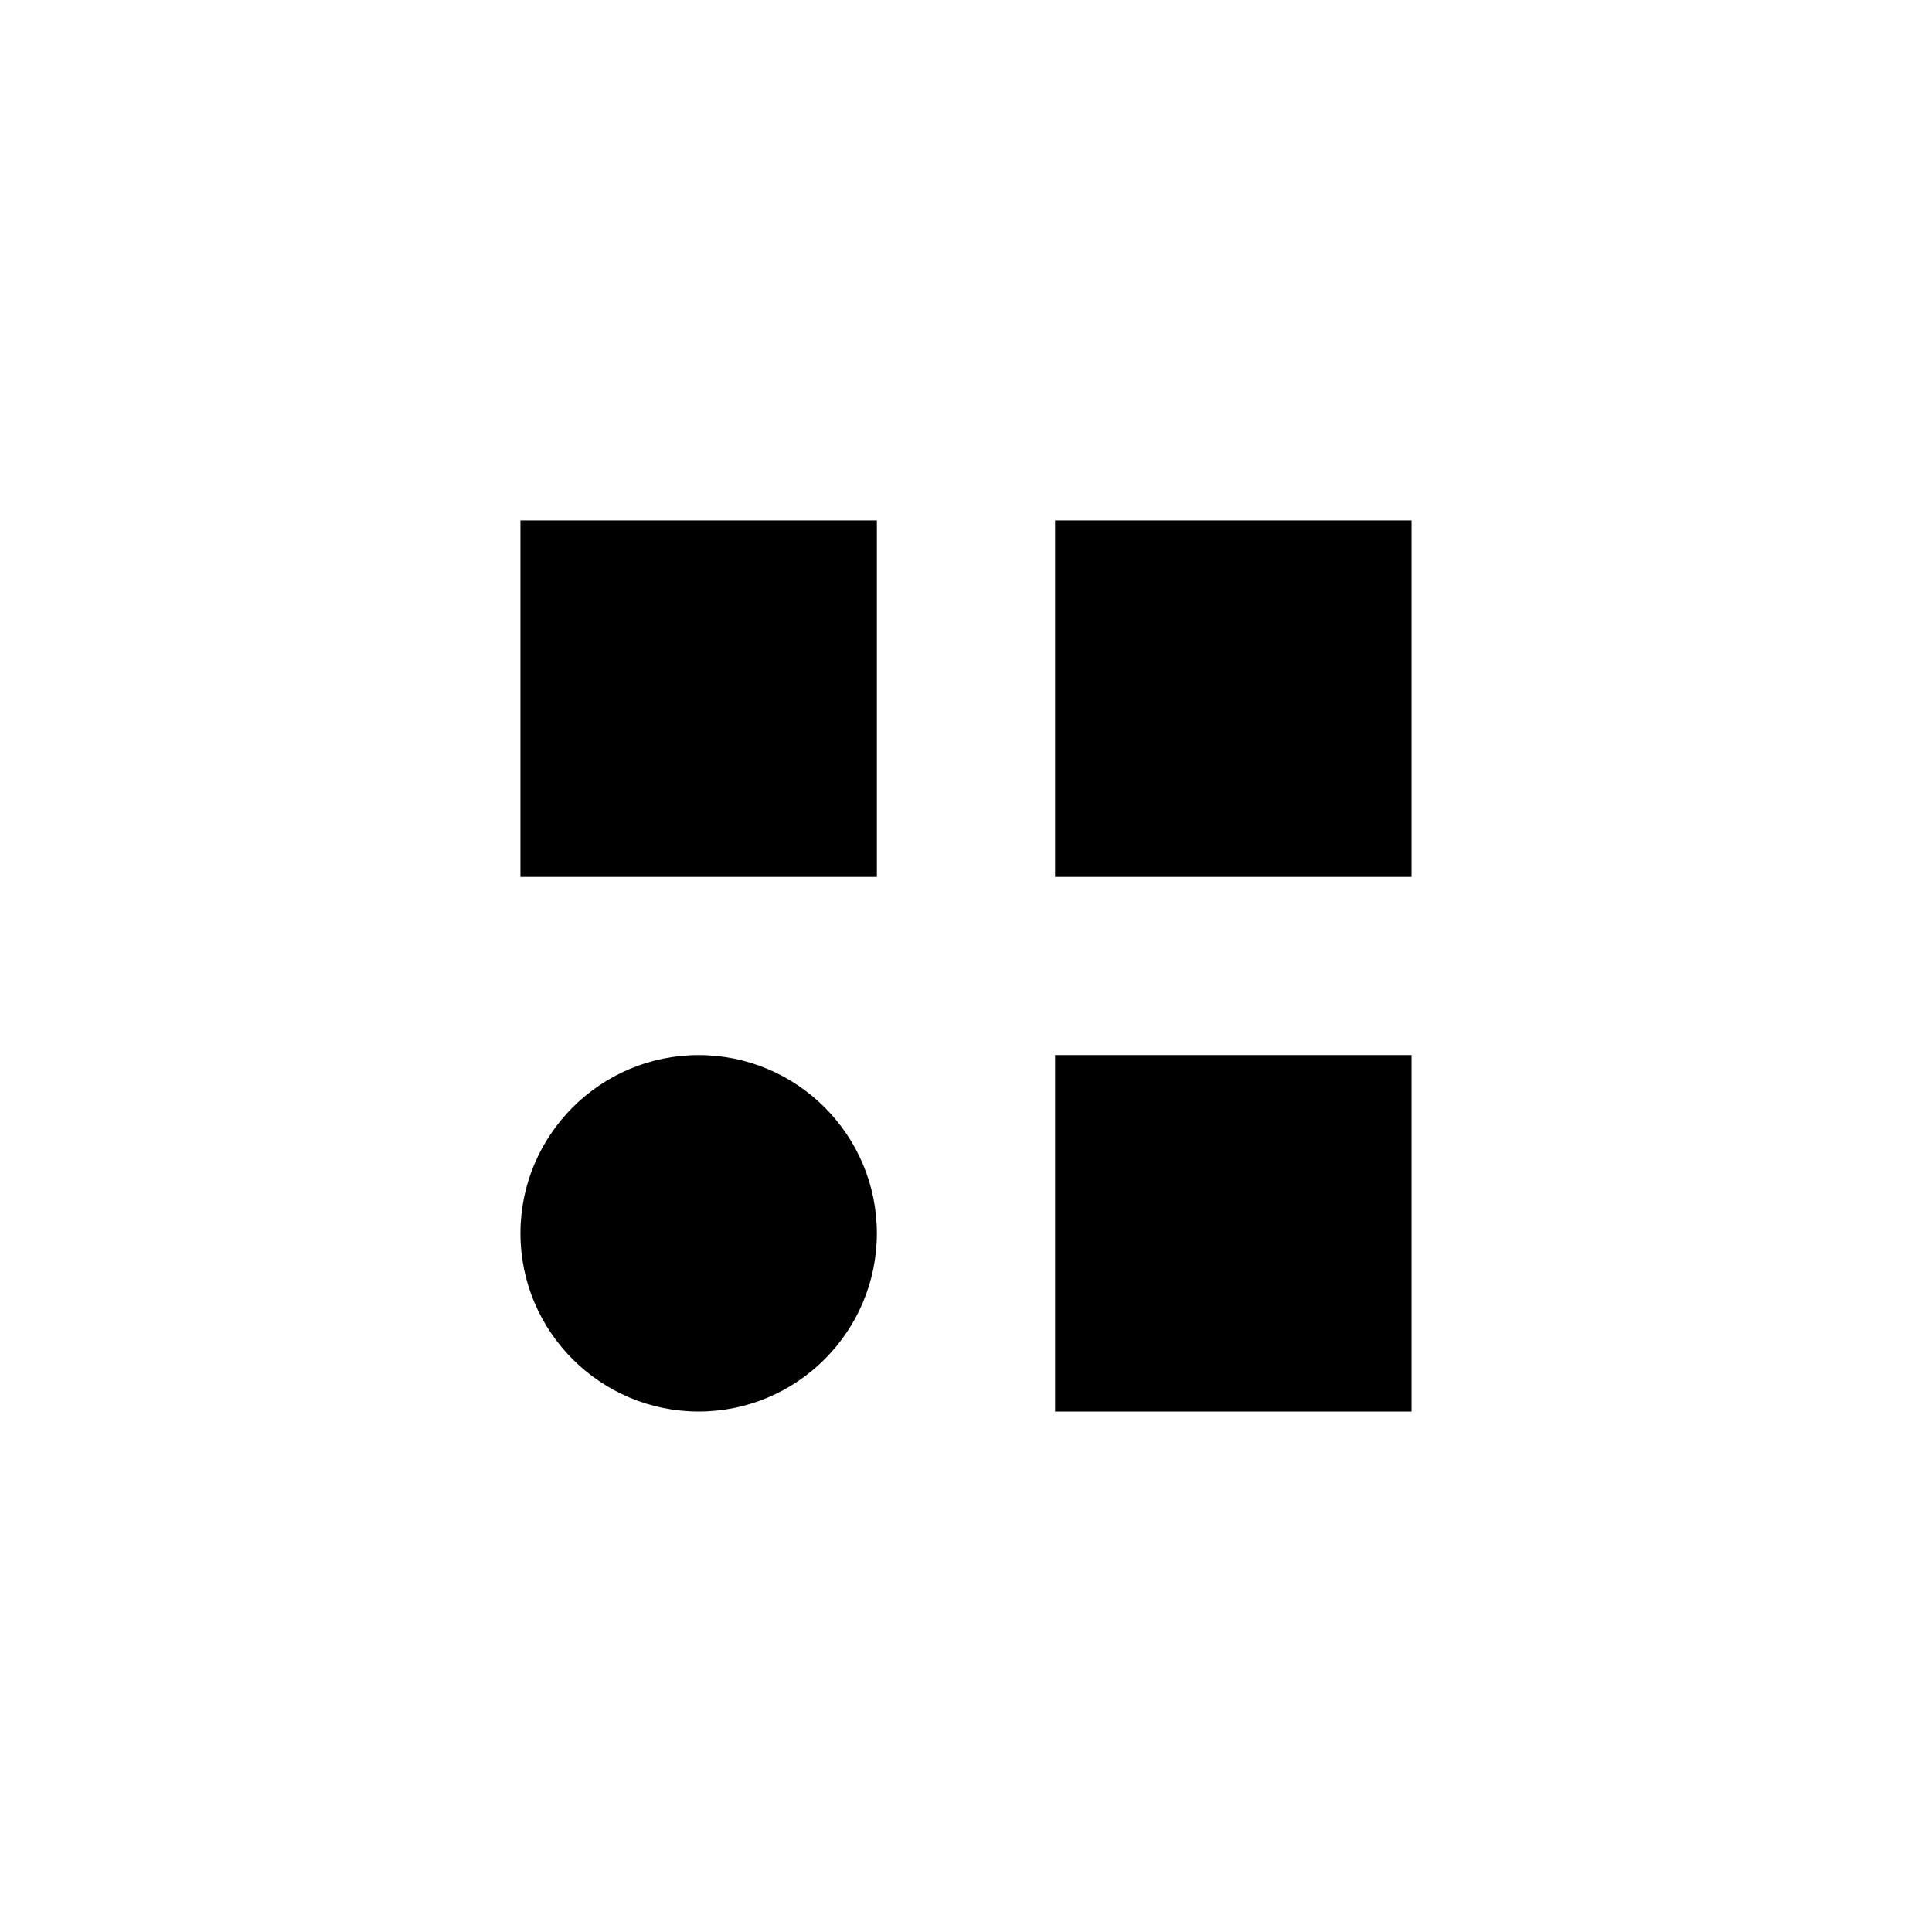 <?xml version="1.0" encoding="UTF-8"?>
<!-- Uploaded to: SVG Repo, www.svgrepo.com, Generator: SVG Repo Mixer Tools -->
<svg fill="#000000" width="800px" height="800px" version="1.1" viewBox="144 144 512 512" xmlns="http://www.w3.org/2000/svg">
 <g>
  <path d="m423.61 281.92h94.465v94.465h-94.465z"/>
  <path d="m423.61 423.61h94.465v94.465h-94.465z"/>
  <path d="m281.92 281.92h94.465v94.465h-94.465z"/>
  <path d="m329.15 423.61c-26.047 0-47.23 21.184-47.23 47.23s21.184 47.23 47.23 47.23c26.047 0 47.23-21.184 47.23-47.23 0.004-26.047-21.18-47.23-47.23-47.23z"/>
 </g>
</svg>